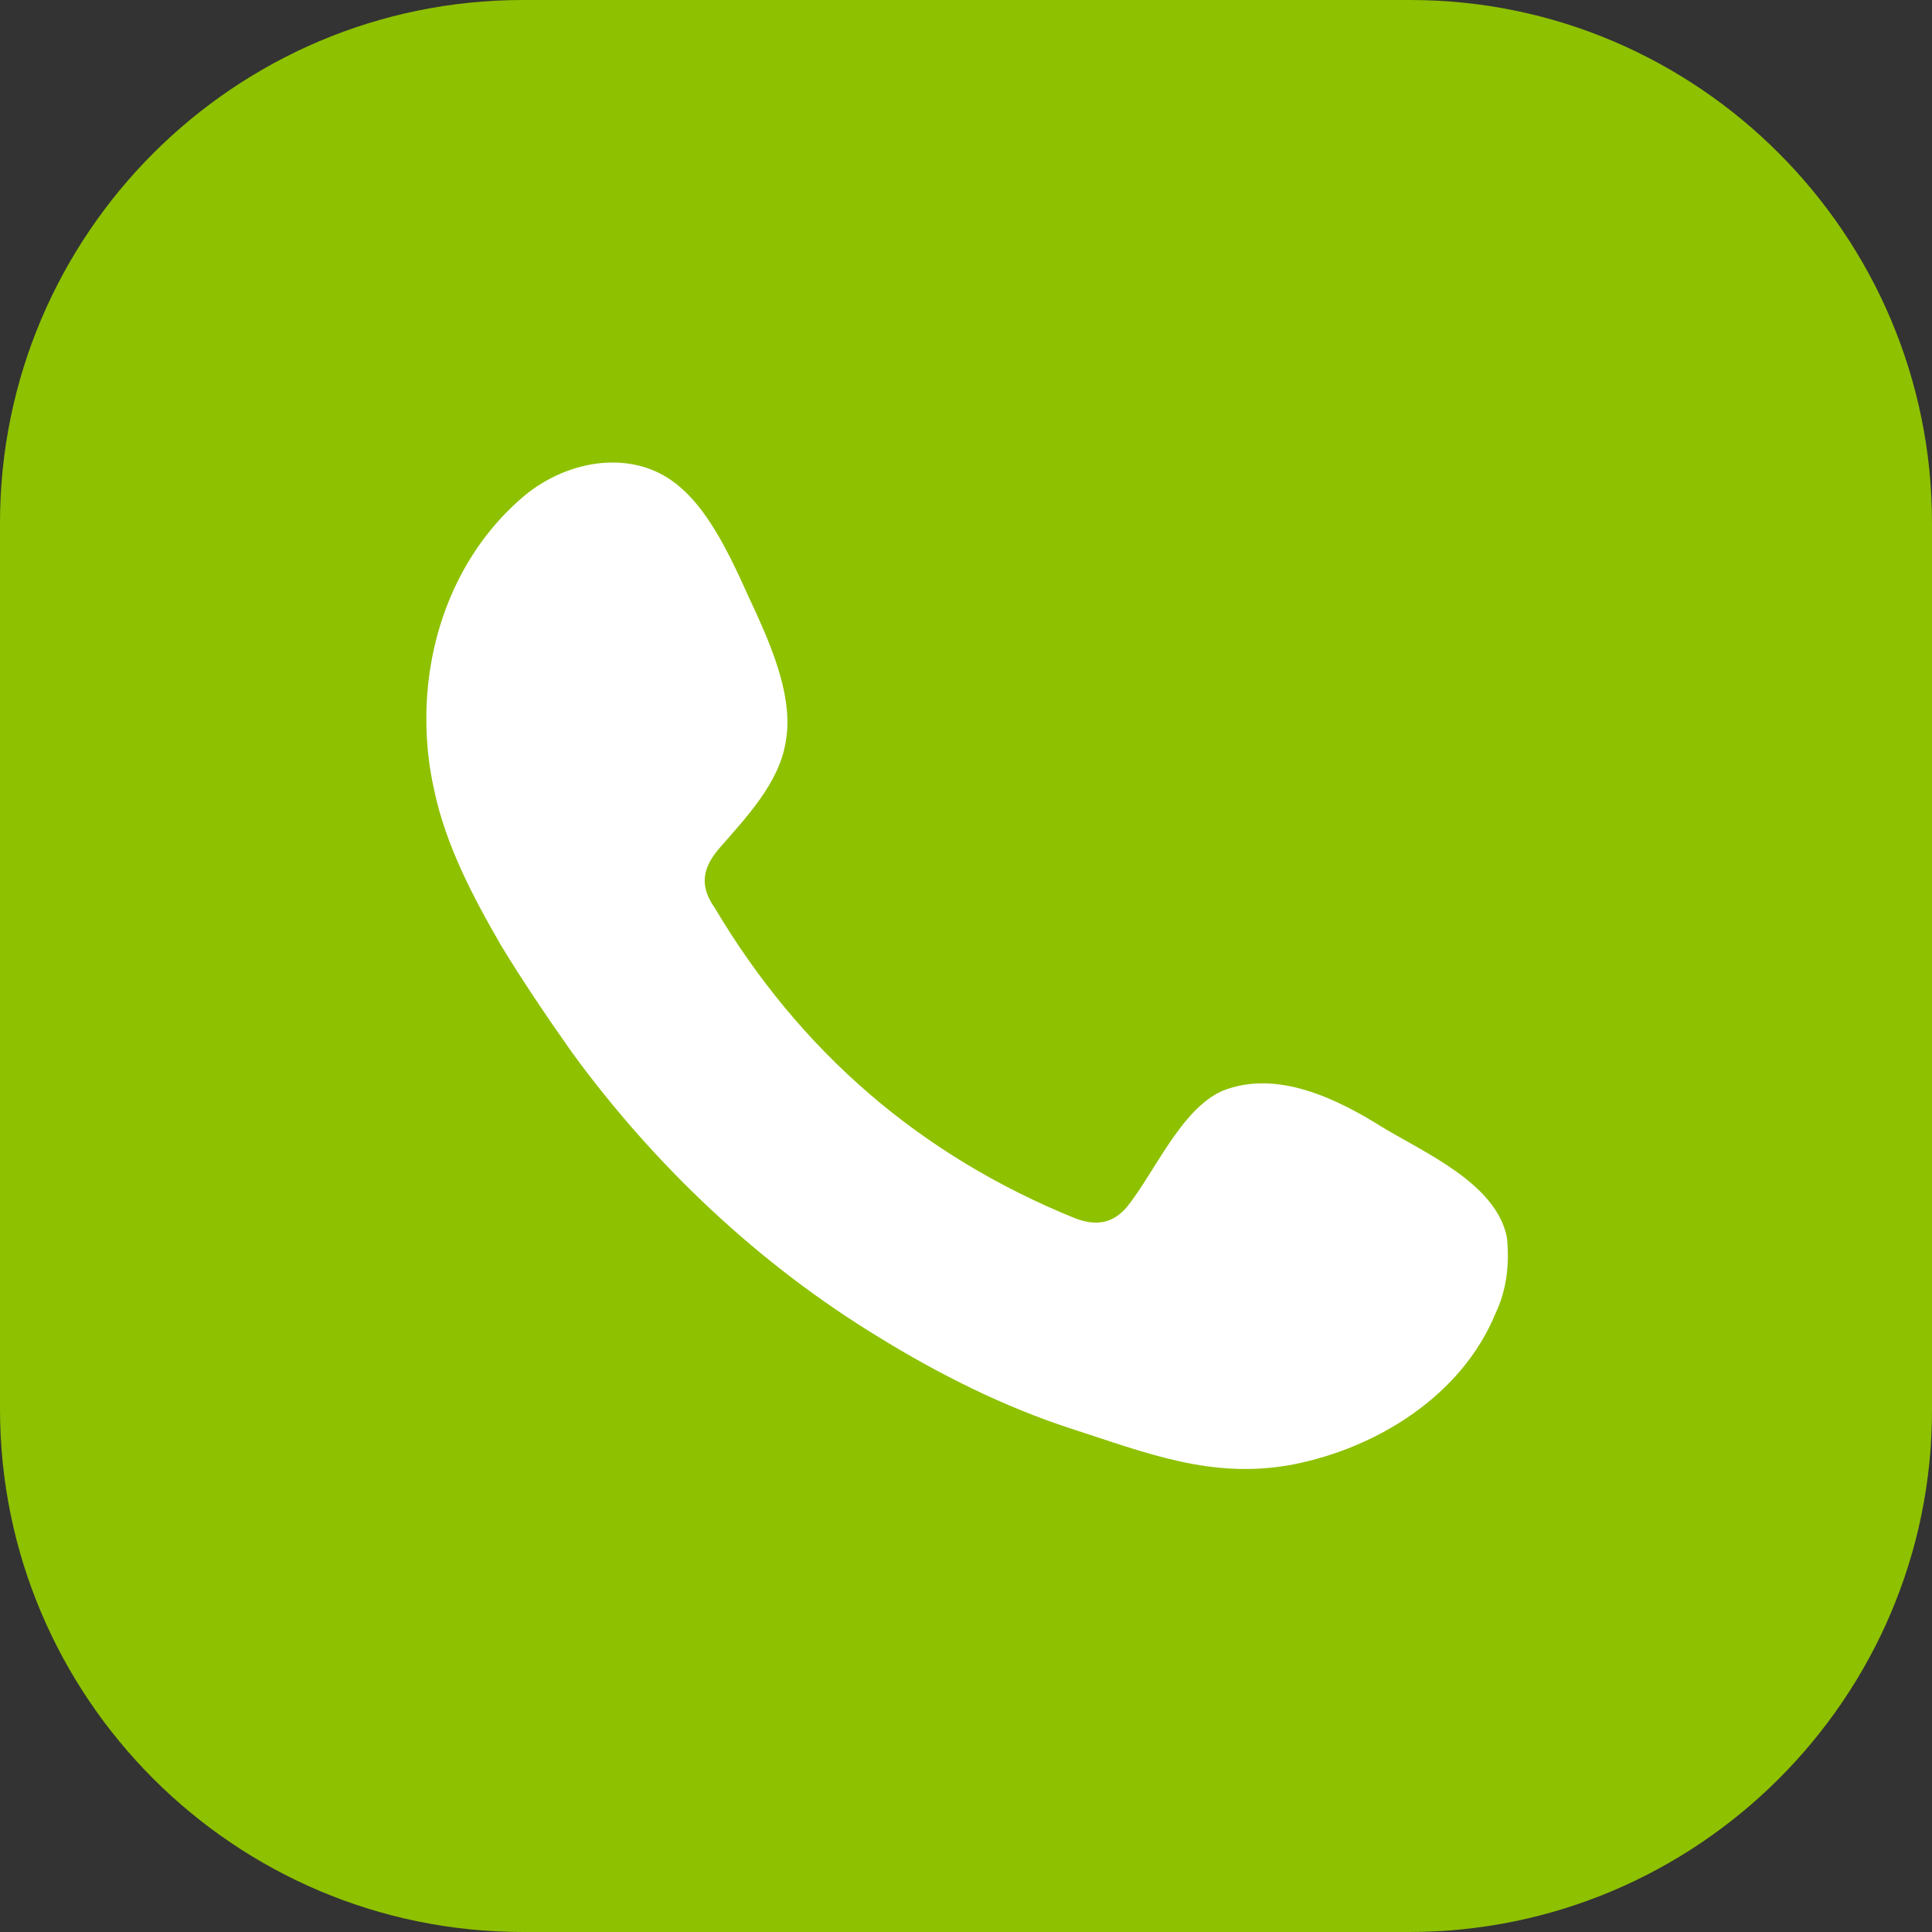 <?xml version="1.0" encoding="UTF-8"?>
<svg xmlns="http://www.w3.org/2000/svg" version="1.1" viewBox="0 0 150 150">
  <rect x="0" y="0" width="150" height="150" fill="#333333" stroke="none"/>
  <defs>
    <style>
      .cls-1 {
        fill: #fff;
      }

      .cls-2 {
        fill: #8ec100;
      }
    </style>
  </defs>
  <!-- Generator: Adobe Illustrator 28.6.0, SVG Export Plug-In . SVG Version: 1.2.0 Build 709)  -->
  <g>
    <g id="Capa_1">
      <g id="Capa_1-2" data-name="Capa_1">
        <path class="cls-2" d="M109.4,150H40.6c-22.4,0-40.6-18.2-40.6-40.6V40.6C0,18.2,18.2,0,40.6,0h68.9c22.3,0,40.5,18.2,40.5,40.6v68.9c0,22.3-18.2,40.5-40.6,40.5Z"/>
        <path class="cls-1" d="M116.1,102c-2.6,6.3-9.1,10.4-15.7,11.7-6.3,1.2-11.4-.9-17.3-2.8-5.2-1.7-10.2-4.2-14.9-7.1-9.2-5.6-17.3-13.2-23.8-22.1-1.9-2.7-3.8-5.5-5.5-8.3-2.2-3.8-4.3-7.8-5.2-12.1-.4-1.8-.6-3.6-.6-5.5,0-6.5,2.5-13,7.6-17.3,3-2.5,7.4-3.5,10.8-1.6,3.6,2,5.6,7.3,7.3,10.9,1.3,2.9,2.8,6.6,2.2,9.8-.5,3.2-3.1,5.9-5.1,8.2-1.4,1.6-1.6,3-.4,4.7,6.6,11.1,15.9,19.2,28,24.1,1.6.6,2.9.4,4-.9,2.1-2.6,4.2-7.6,7.4-9,4.2-1.7,8.9.6,12.4,2.8,3.3,2,8.9,4.4,9.7,8.6.2,2,0,4-.9,5.9Z"/>
      </g>
    </g>
  </g>
</svg>